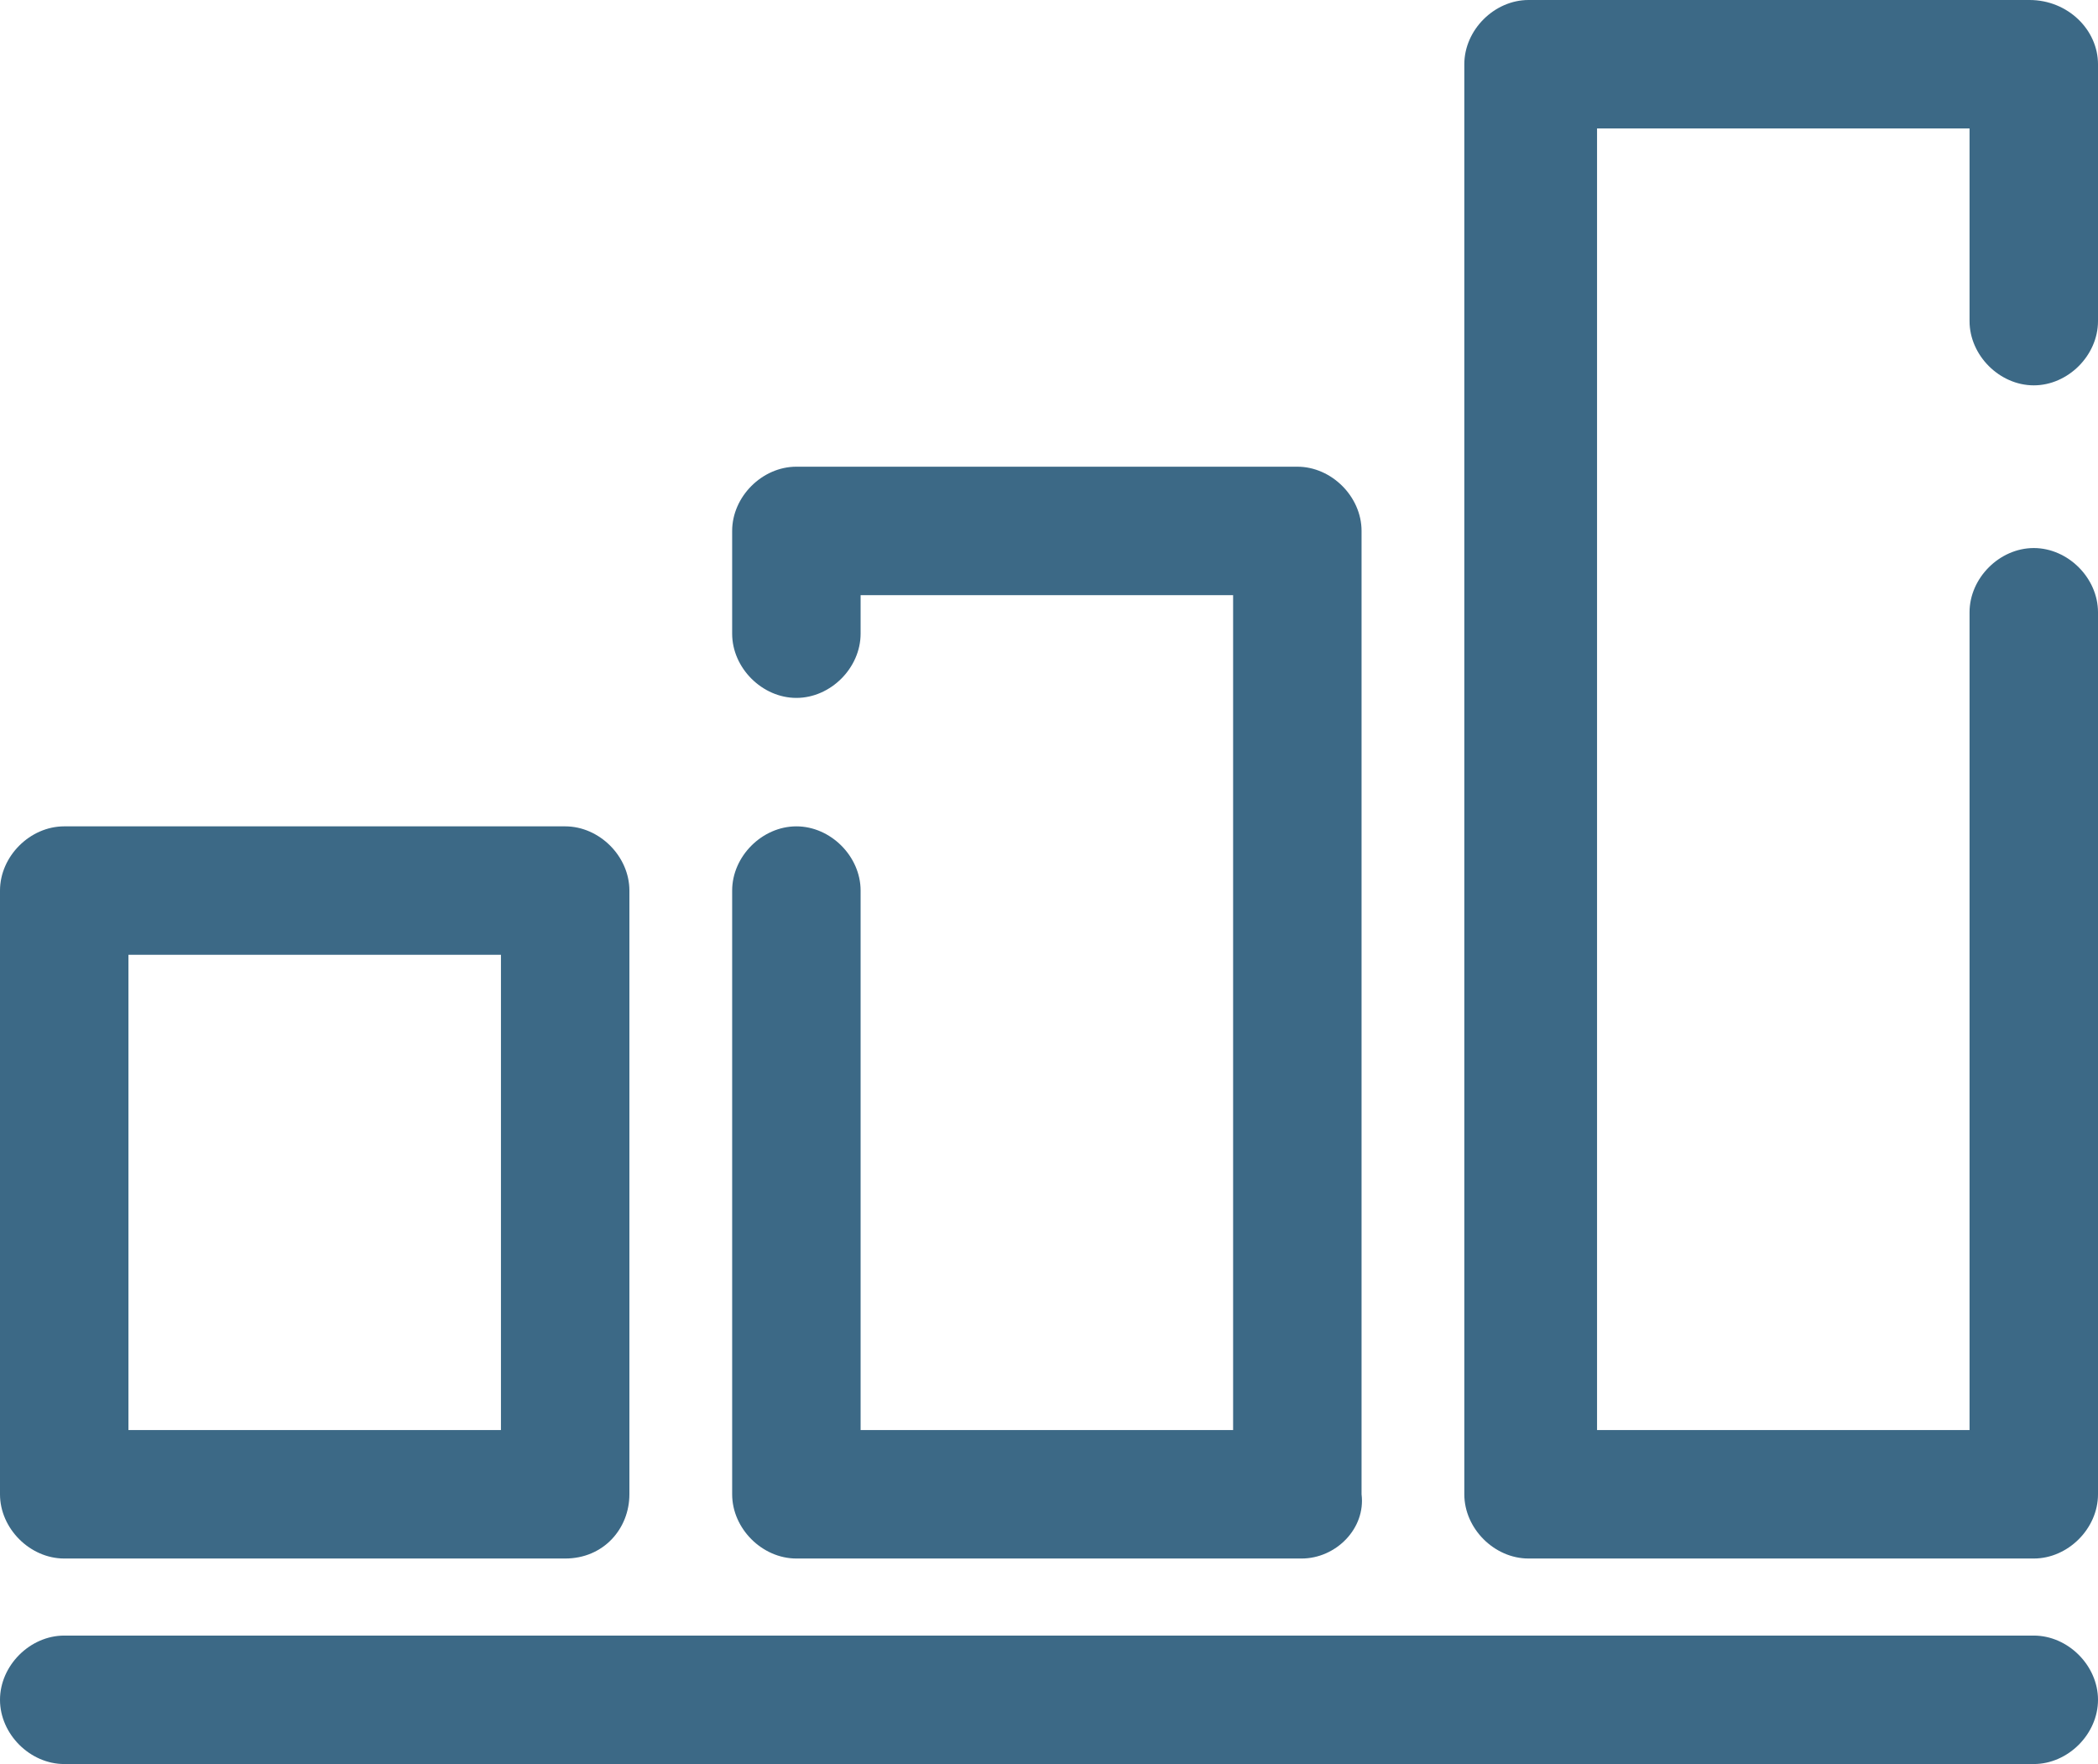 <?xml version="1.0" encoding="UTF-8" standalone="no"?><svg xmlns="http://www.w3.org/2000/svg" fill="#000000" height="41.2" viewBox="0 0 49 41.2" width="49"><g><g><path d="M13.2,36.4H1.5c-0.8,0-1.5-0.7-1.5-1.5V20.8c0-0.8,0.7-1.5,1.5-1.5h11.7c0.8,0,1.5,0.7,1.5,1.5v14.1 C14.7,35.7,14.1,36.4,13.2,36.4z M3,33.4h8.7V22.3H3V33.4z" fill="#3c6986"/></g><g><path d="M30.4,36.4H18.6c-0.8,0-1.5-0.7-1.5-1.5V20.8c0-0.8,0.7-1.5,1.5-1.5s1.5,0.7,1.5,1.5v12.6h8.7V13.9h-8.7v0.9 c0,0.8-0.7,1.5-1.5,1.5s-1.5-0.7-1.5-1.5v-2.4c0-0.8,0.7-1.5,1.5-1.5h11.7c0.8,0,1.5,0.7,1.5,1.5v22.5 C31.9,35.7,31.2,36.4,30.4,36.4z" fill="#3c6986"/></g><g><path d="M47.5,36.4H35.7c-0.8,0-1.5-0.7-1.5-1.5V1.5c0-0.8,0.7-1.5,1.5-1.5h11.7C48.3,0,49,0.7,49,1.5v6 C49,8.3,48.3,9,47.5,9S46,8.3,46,7.5V3h-8.7v30.4H46V14.3c0-0.8,0.7-1.5,1.5-1.5s1.5,0.7,1.5,1.5v20.6 C49,35.7,48.3,36.4,47.5,36.4z" fill="#3c6986"/></g><g><path d="M47.5,41.2h-46c-0.8,0-1.5-0.7-1.5-1.5s0.7-1.5,1.5-1.5h46c0.8,0,1.5,0.7,1.5,1.5S48.3,41.2,47.5,41.2z" fill="#3c6986"/></g></g></svg>